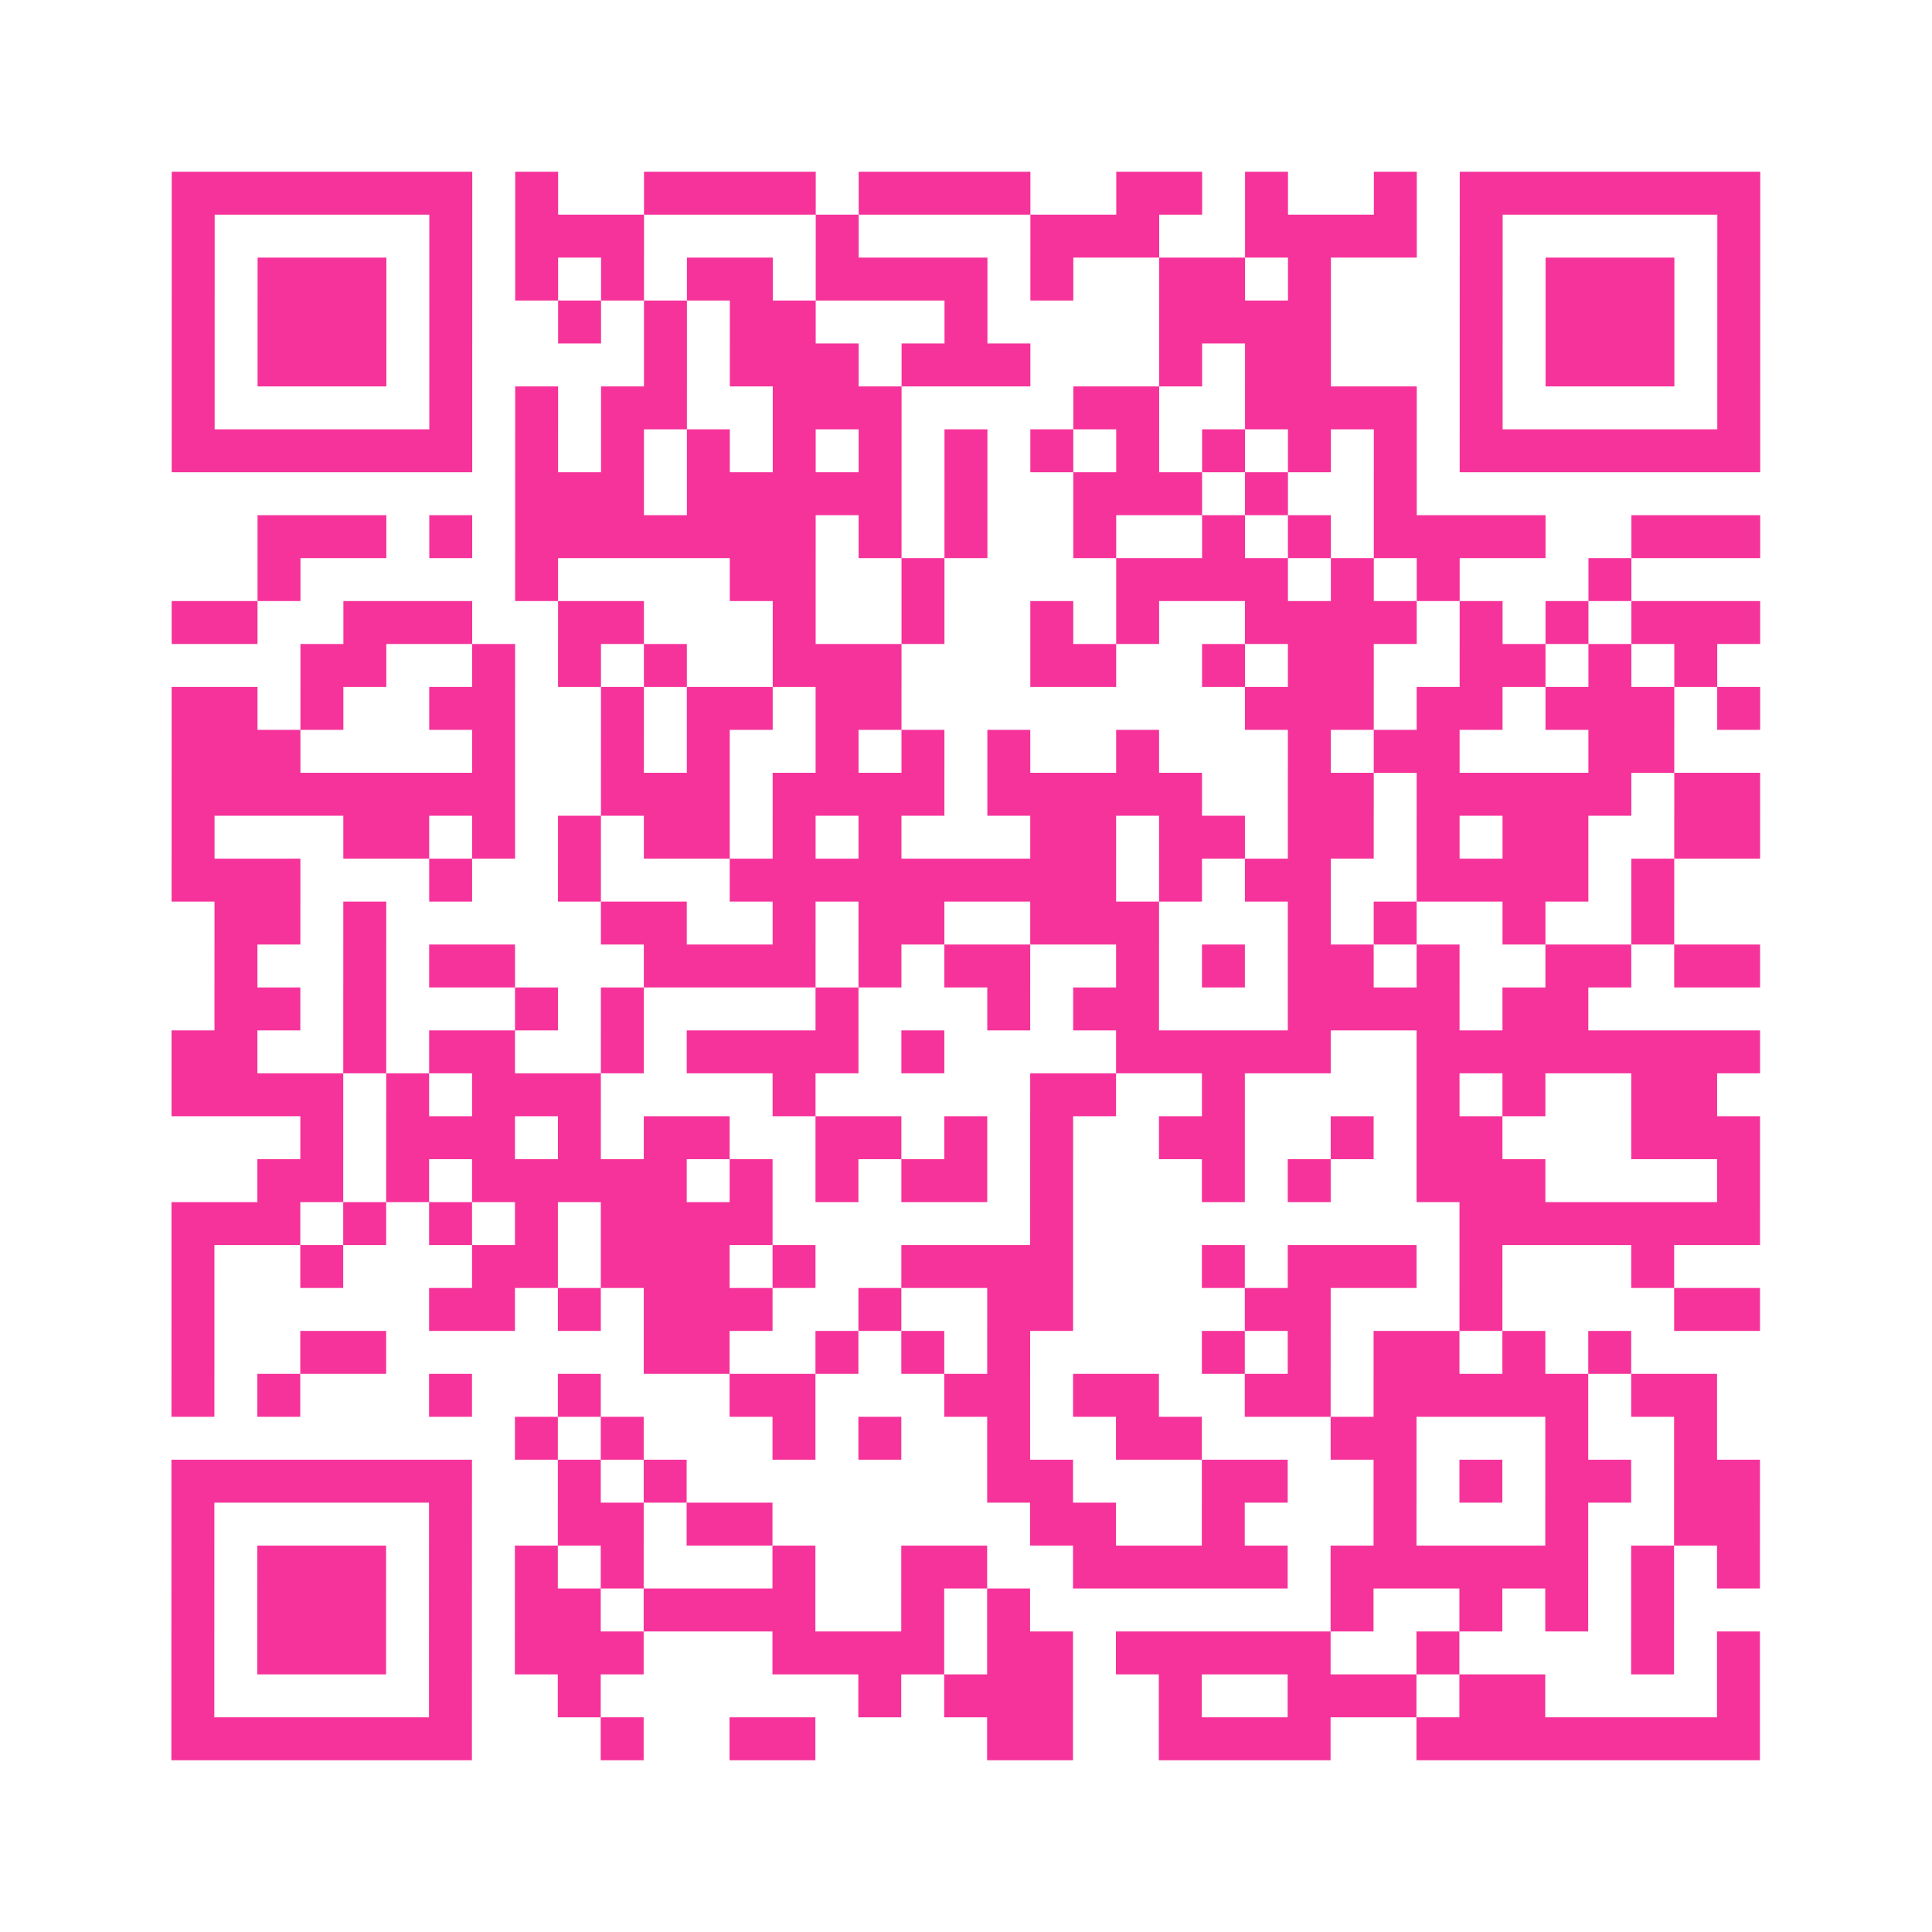 <?xml version="1.0" encoding="UTF-8"?>
<svg xmlns="http://www.w3.org/2000/svg" viewBox="0 0 45 45" class="pyqrcode"><path fill="transparent" d="M0 0h45v45h-45z"/><path stroke="#f6339b" class="pyqrline" d="M4 4.5h7m1 0h1m2 0h4m1 0h4m2 0h2m1 0h1m2 0h1m1 0h7m-37 1h1m5 0h1m1 0h3m4 0h1m4 0h3m2 0h4m1 0h1m5 0h1m-37 1h1m1 0h3m1 0h1m1 0h1m1 0h1m1 0h2m1 0h4m1 0h1m2 0h2m1 0h1m3 0h1m1 0h3m1 0h1m-37 1h1m1 0h3m1 0h1m2 0h1m1 0h1m1 0h2m3 0h1m4 0h4m3 0h1m1 0h3m1 0h1m-37 1h1m1 0h3m1 0h1m4 0h1m1 0h3m1 0h3m3 0h1m1 0h2m3 0h1m1 0h3m1 0h1m-37 1h1m5 0h1m1 0h1m1 0h2m2 0h3m4 0h2m2 0h4m1 0h1m5 0h1m-37 1h7m1 0h1m1 0h1m1 0h1m1 0h1m1 0h1m1 0h1m1 0h1m1 0h1m1 0h1m1 0h1m1 0h1m1 0h7m-29 1h3m1 0h5m1 0h1m2 0h3m1 0h1m2 0h1m-27 1h3m1 0h1m1 0h7m1 0h1m1 0h1m2 0h1m2 0h1m1 0h1m1 0h4m2 0h3m-35 1h1m5 0h1m4 0h2m2 0h1m4 0h4m1 0h1m1 0h1m3 0h1m-34 1h2m2 0h3m2 0h2m3 0h1m2 0h1m2 0h1m1 0h1m2 0h4m1 0h1m1 0h1m1 0h3m-34 1h2m2 0h1m1 0h1m1 0h1m2 0h3m3 0h2m2 0h1m1 0h2m2 0h2m1 0h1m1 0h1m-36 1h2m1 0h1m2 0h2m2 0h1m1 0h2m1 0h2m8 0h3m1 0h2m1 0h3m1 0h1m-37 1h3m4 0h1m2 0h1m1 0h1m2 0h1m1 0h1m1 0h1m2 0h1m3 0h1m1 0h2m3 0h2m-35 1h8m2 0h3m1 0h4m1 0h5m2 0h2m1 0h5m1 0h2m-37 1h1m3 0h2m1 0h1m1 0h1m1 0h2m1 0h1m1 0h1m3 0h2m1 0h2m1 0h2m1 0h1m1 0h2m2 0h2m-37 1h3m3 0h1m2 0h1m3 0h9m1 0h1m1 0h2m2 0h4m1 0h1m-34 1h2m1 0h1m5 0h2m2 0h1m1 0h2m2 0h3m3 0h1m1 0h1m2 0h1m2 0h1m-34 1h1m2 0h1m1 0h2m3 0h4m1 0h1m1 0h2m2 0h1m1 0h1m1 0h2m1 0h1m2 0h2m1 0h2m-36 1h2m1 0h1m3 0h1m1 0h1m4 0h1m3 0h1m1 0h2m3 0h4m1 0h2m-33 1h2m2 0h1m1 0h2m2 0h1m1 0h4m1 0h1m4 0h5m2 0h8m-37 1h4m1 0h1m1 0h3m4 0h1m5 0h2m2 0h1m4 0h1m1 0h1m2 0h2m-33 1h1m1 0h3m1 0h1m1 0h2m2 0h2m1 0h1m1 0h1m2 0h2m2 0h1m1 0h2m3 0h3m-35 1h2m1 0h1m1 0h5m1 0h1m1 0h1m1 0h2m1 0h1m3 0h1m1 0h1m2 0h3m4 0h1m-37 1h3m1 0h1m1 0h1m1 0h1m1 0h4m6 0h1m9 0h7m-37 1h1m2 0h1m3 0h2m1 0h3m1 0h1m2 0h4m3 0h1m1 0h3m1 0h1m3 0h1m-35 1h1m5 0h2m1 0h1m1 0h3m2 0h1m2 0h2m4 0h2m3 0h1m4 0h2m-37 1h1m2 0h2m6 0h2m2 0h1m1 0h1m1 0h1m4 0h1m1 0h1m1 0h2m1 0h1m1 0h1m-34 1h1m1 0h1m3 0h1m2 0h1m3 0h2m3 0h2m1 0h2m2 0h2m1 0h5m1 0h2m-28 1h1m1 0h1m3 0h1m1 0h1m2 0h1m2 0h2m3 0h2m3 0h1m2 0h1m-36 1h7m2 0h1m1 0h1m7 0h2m3 0h2m2 0h1m1 0h1m1 0h2m1 0h2m-37 1h1m5 0h1m2 0h2m1 0h2m6 0h2m2 0h1m3 0h1m3 0h1m2 0h2m-37 1h1m1 0h3m1 0h1m1 0h1m1 0h1m3 0h1m2 0h2m2 0h5m1 0h6m1 0h1m1 0h1m-37 1h1m1 0h3m1 0h1m1 0h2m1 0h4m2 0h1m1 0h1m7 0h1m2 0h1m1 0h1m1 0h1m-35 1h1m1 0h3m1 0h1m1 0h3m3 0h4m1 0h2m1 0h5m2 0h1m4 0h1m1 0h1m-37 1h1m5 0h1m2 0h1m6 0h1m1 0h3m2 0h1m2 0h3m1 0h2m4 0h1m-37 1h7m3 0h1m2 0h2m4 0h2m2 0h4m2 0h8"/></svg>
